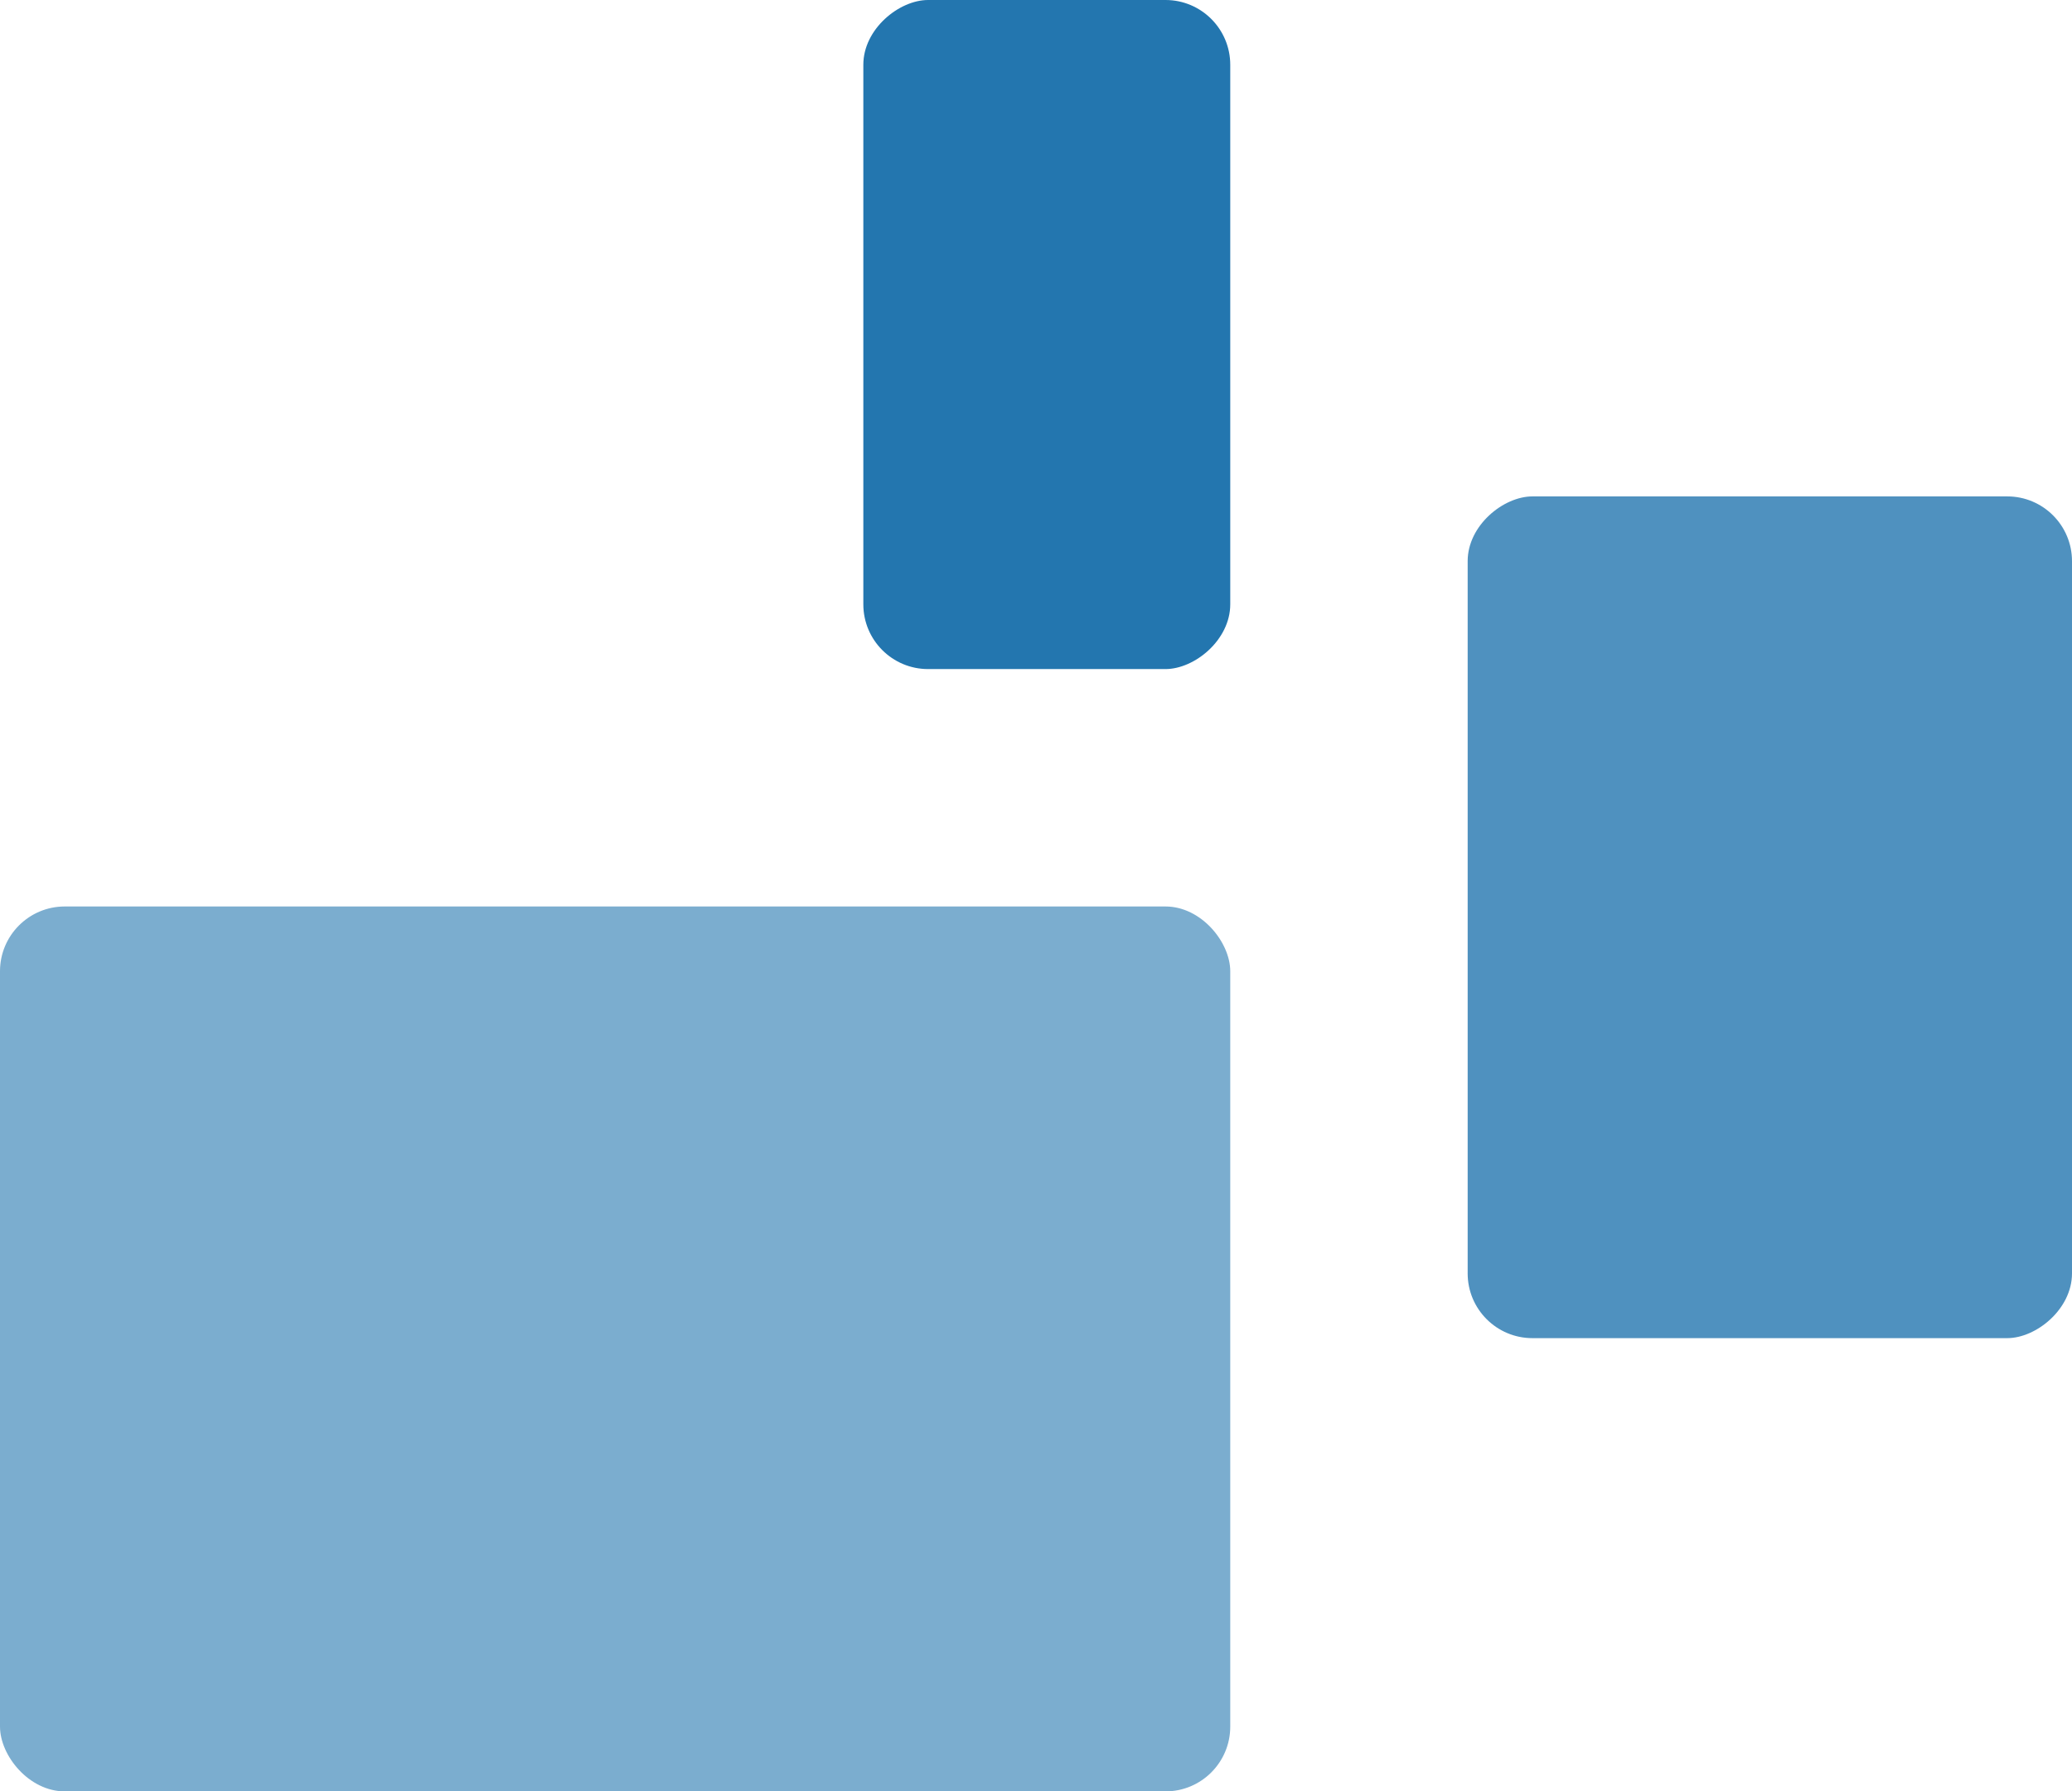 <svg width="96" height="83" viewBox="0 0 96 83" fill="none" xmlns="http://www.w3.org/2000/svg">
<g id="Group 45">
<rect id="Rectangle 163" y="42" width="57" height="41" rx="3" fill="#2376AF" fill-opacity="0.6"/>
<rect id="Rectangle 164" x="96" y="23" width="39" height="28" rx="3" transform="rotate(90 96 23)" fill="#2376AF" fill-opacity="0.8"/>
<rect id="Rectangle 165" x="57" width="31" height="17" rx="3" transform="rotate(90 57 0)" fill="#2376AF"/>
</g>
</svg>
